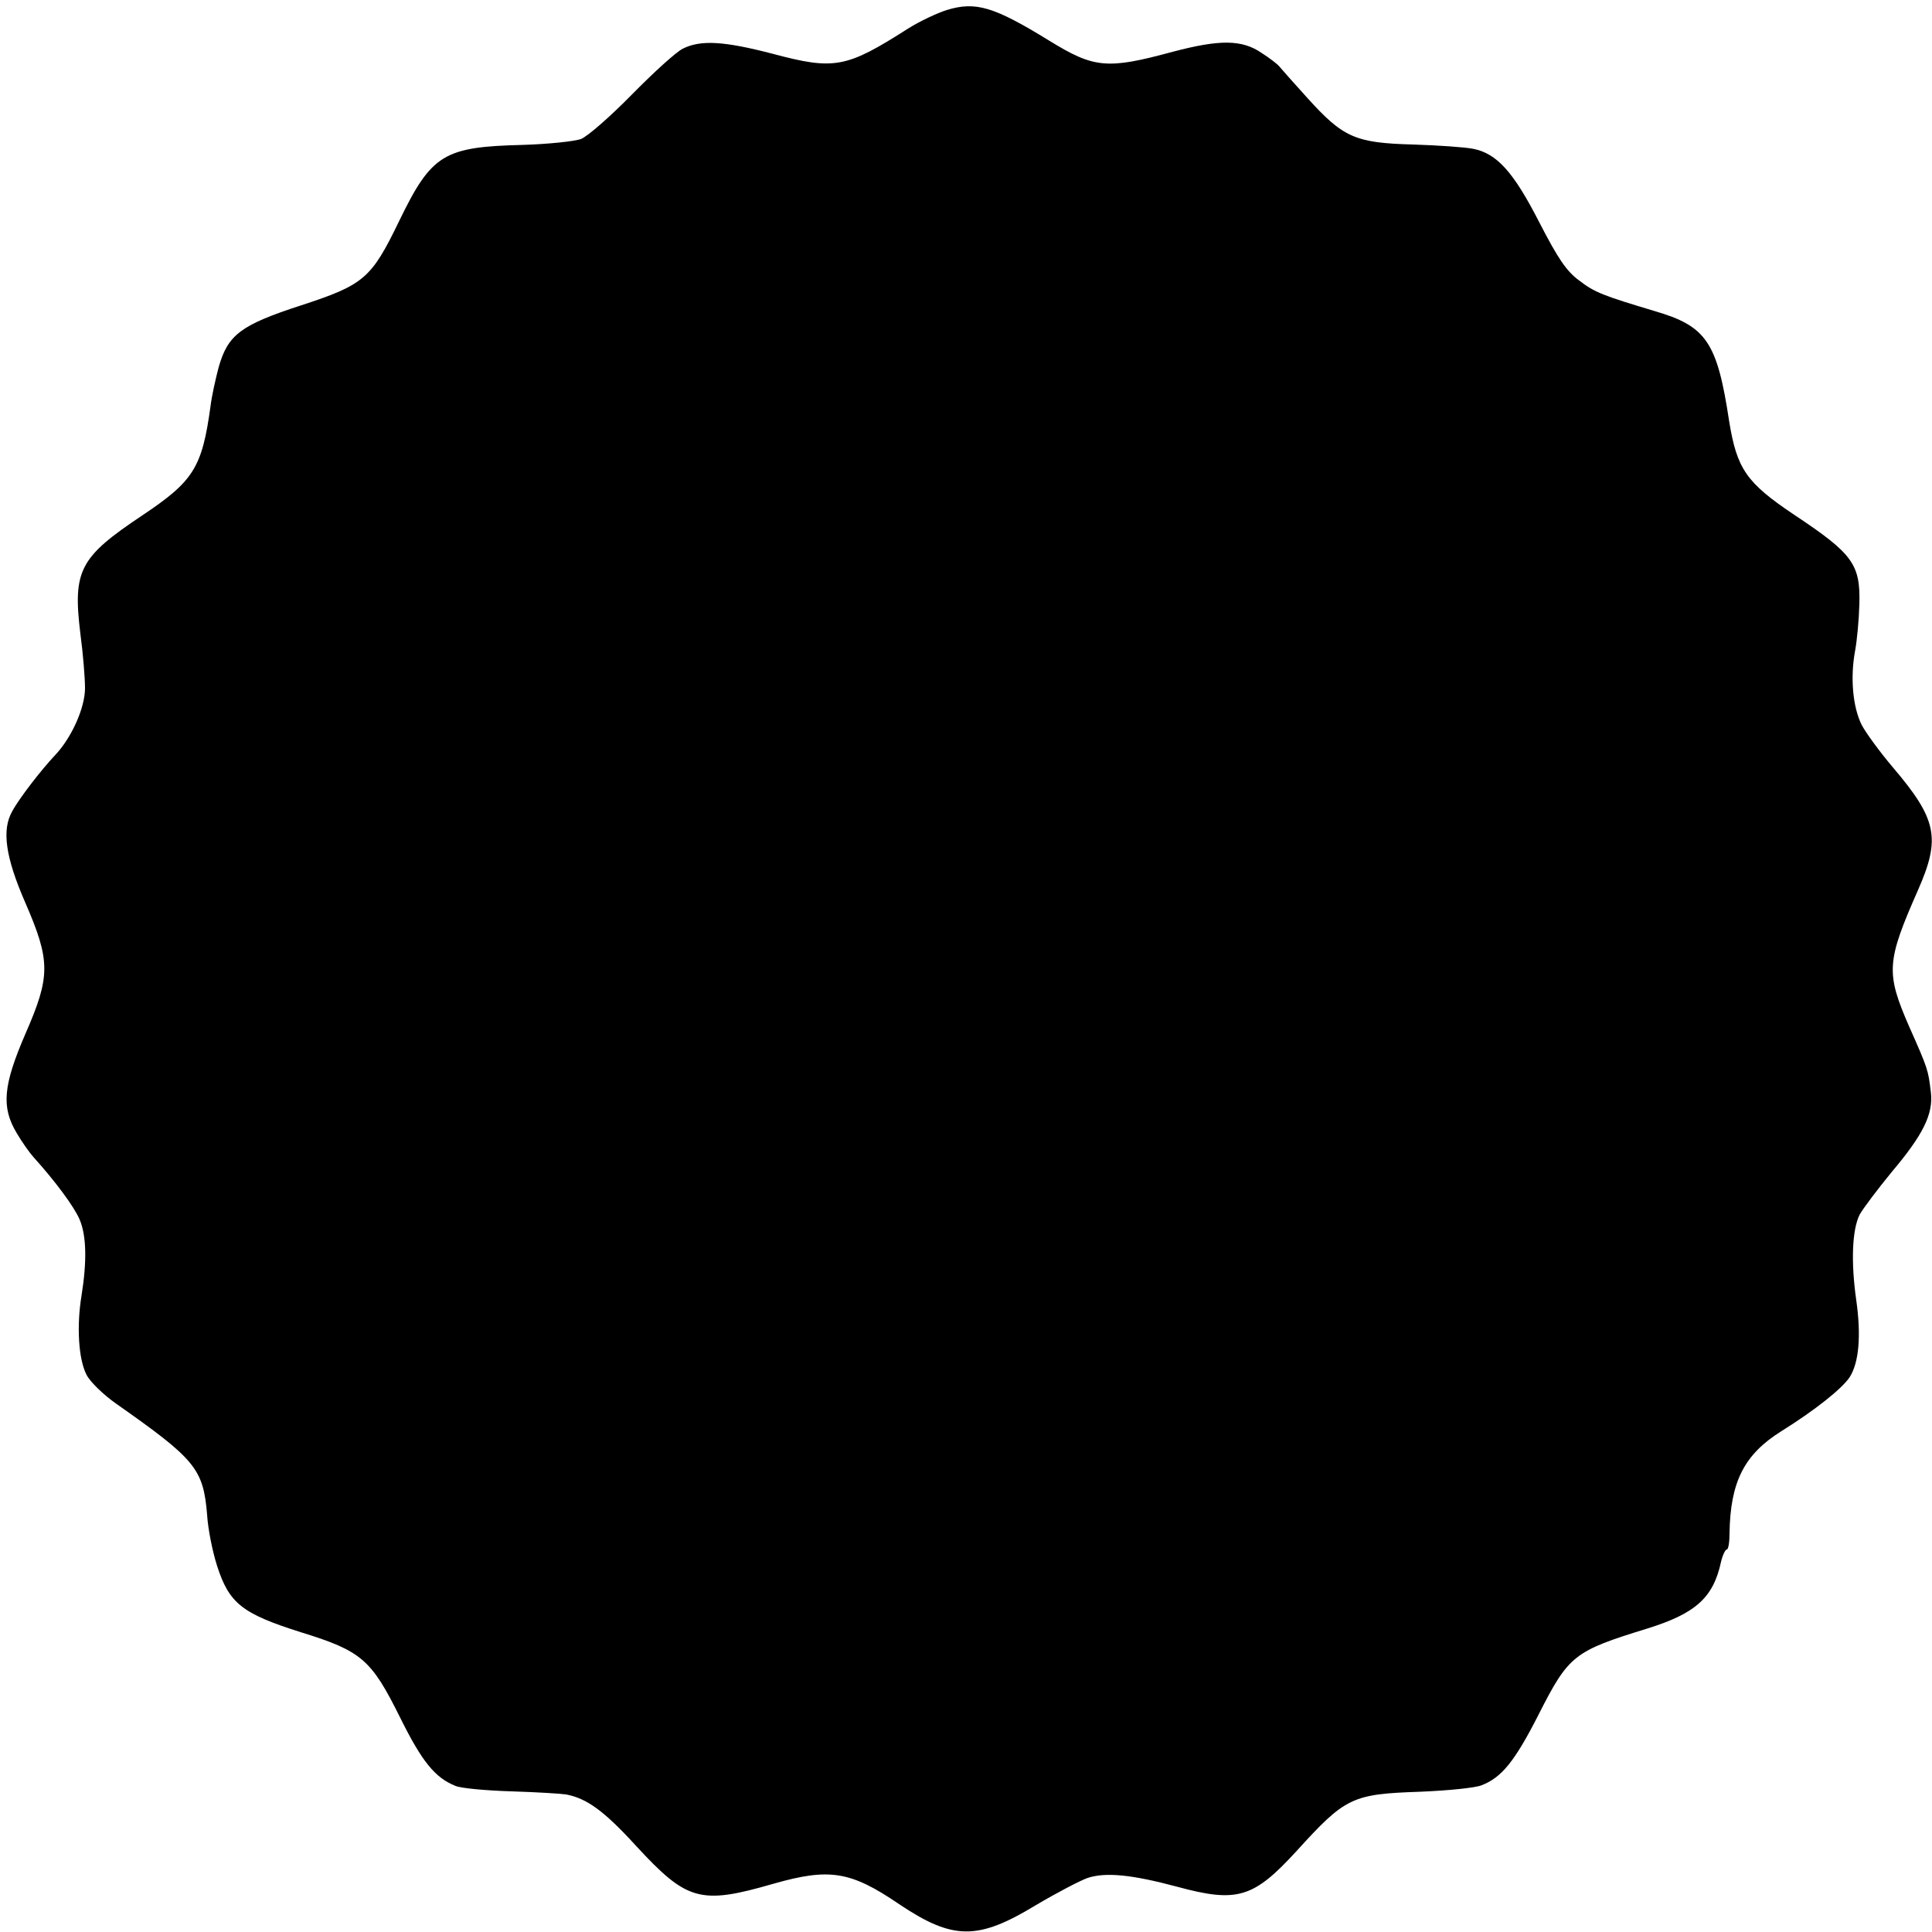 <?xml version="1.0" standalone="no"?>
<!DOCTYPE svg PUBLIC "-//W3C//DTD SVG 20010904//EN"
 "http://www.w3.org/TR/2001/REC-SVG-20010904/DTD/svg10.dtd">
<svg version="1.0" xmlns="http://www.w3.org/2000/svg"
 width="500pt" height="500pt" viewBox="0 0 500 500"
 preserveAspectRatio="xMidYMid meet">
<g transform="translate(0,500) scale(0.1,-0.1)"
fill="#000000" stroke="none">
<path d="M2450 4974 c-25 -8 -70 -29 -100 -48 -160 -102 -190 -108 -351 -65
-127 33 -186 36 -232 13 -18 -9 -77 -63 -132 -119 -55 -56 -114 -108 -132
-115 -18 -6 -85 -13 -150 -15 -205 -5 -236 -24 -320 -197 -72 -149 -91 -165
-253 -218 -157 -51 -190 -76 -214 -160 -8 -30 -18 -75 -21 -100 -22 -161 -44
-195 -177 -284 -162 -108 -180 -142 -160 -306 7 -52 12 -115 12 -141 0 -51
-35 -129 -78 -174 -35 -37 -93 -112 -110 -144 -28 -48 -18 -119 33 -236 66
-152 66 -191 1 -340 -58 -134 -63 -190 -23 -257 14 -24 34 -52 44 -63 56 -62
105 -128 119 -161 18 -42 19 -109 5 -197 -13 -78 -8 -165 13 -205 9 -18 44
-52 77 -75 205 -144 225 -168 235 -287 2 -36 14 -96 26 -133 31 -96 64 -123
216 -171 159 -49 183 -71 258 -222 56 -113 90 -155 143 -176 14 -6 79 -12 145
-14 65 -2 129 -6 141 -8 53 -10 98 -42 181 -133 132 -143 166 -153 356 -98
144 41 199 33 325 -53 139 -93 203 -94 353 -3 54 32 115 64 135 71 46 15 113
9 232 -23 155 -42 197 -29 308 92 127 140 144 148 320 154 72 3 144 10 160 17
51 20 85 61 147 183 78 154 92 164 280 222 126 39 172 80 192 173 4 17 11 32
15 32 4 0 7 19 7 42 2 133 38 204 134 264 88 55 157 110 177 140 24 38 30 107
17 199 -14 98 -11 183 9 222 9 16 46 65 82 109 82 97 109 151 102 208 -7 57
-7 59 -56 169 -61 140 -59 168 23 354 59 134 49 183 -66 318 -33 39 -69 88
-80 109 -23 46 -30 122 -17 192 5 27 10 81 11 120 3 104 -17 131 -169 232
-124 83 -148 119 -168 242 -31 205 -59 246 -193 285 -133 40 -155 48 -195 79
-33 24 -55 57 -103 150 -67 131 -110 179 -172 191 -20 4 -90 9 -155 11 -150 4
-181 18 -274 121 -37 41 -70 78 -73 82 -3 4 -23 20 -45 34 -51 35 -109 35
-230 3 -170 -46 -203 -43 -320 29 -143 88 -190 102 -265 79z"/>
</g>
</svg>
